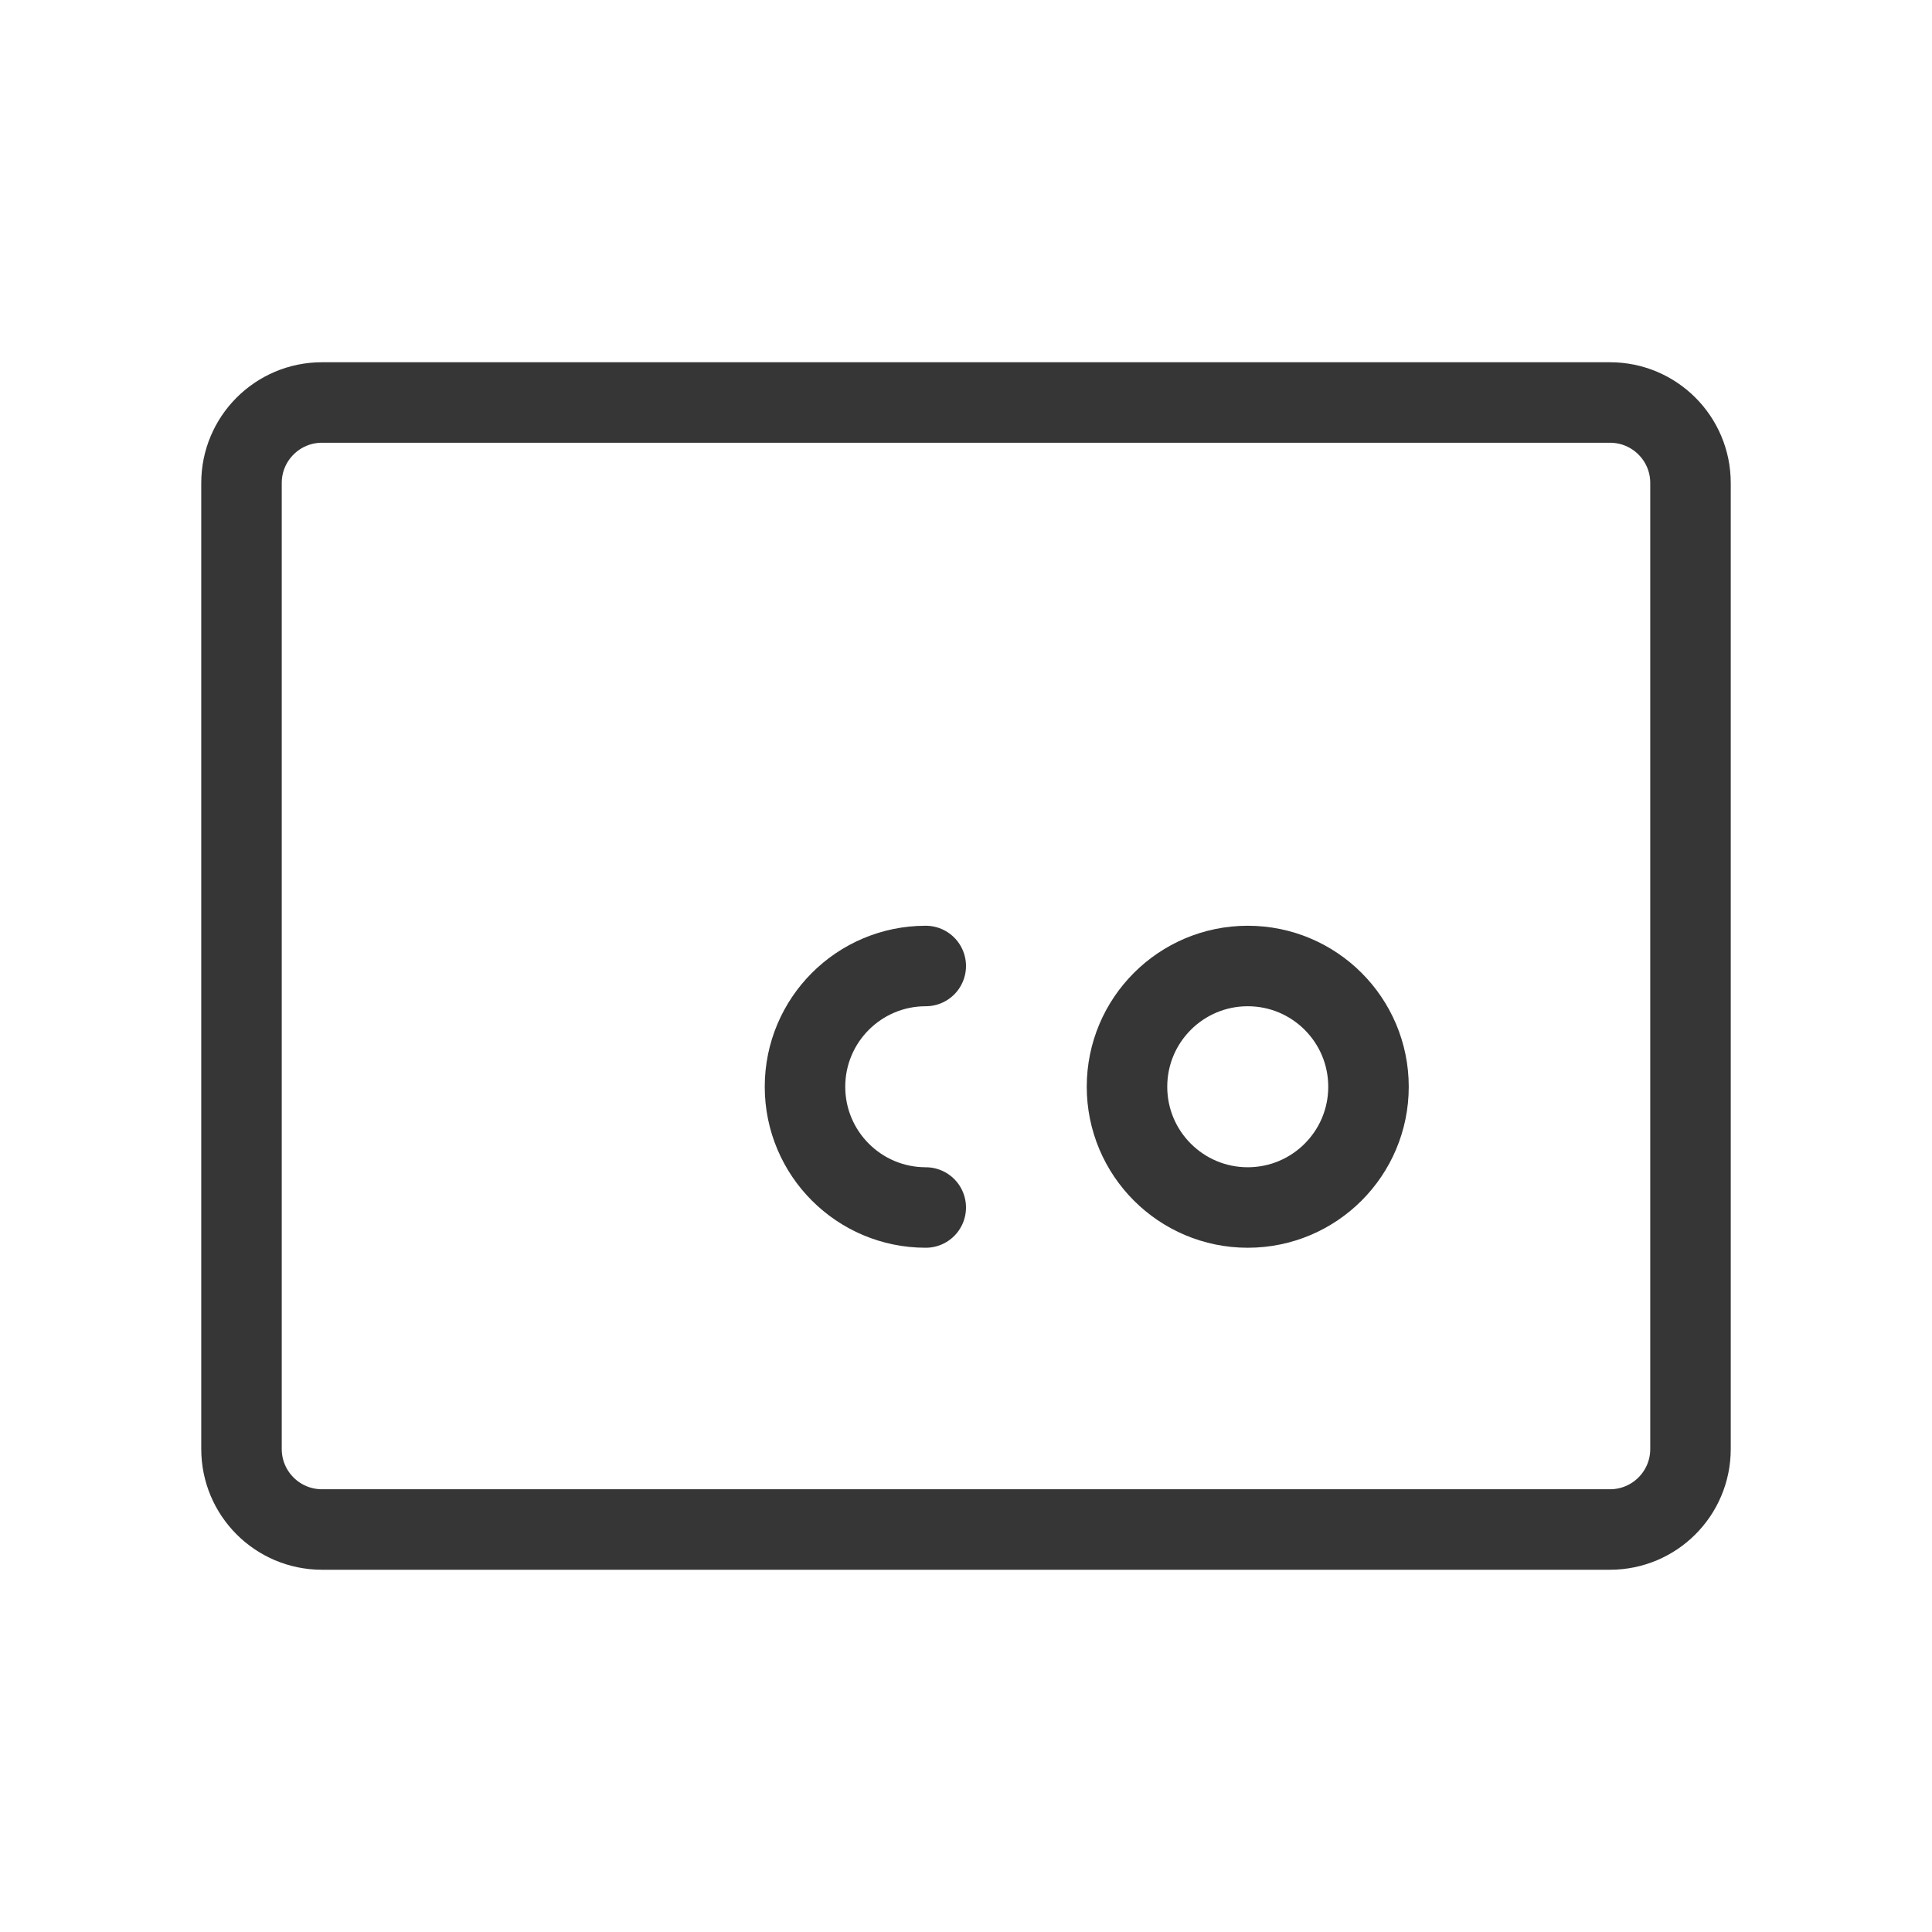 <svg width="48" height="48" viewBox="0 0 48 48" fill="none" xmlns="http://www.w3.org/2000/svg">
<path d="M40 10H8C6.895 10 6 10.895 6 12V36C6 37.105 6.895 38 8 38H40C41.105 38 42 37.105 42 36V12C42 10.895 41.105 10 40 10Z" stroke="#363636" stroke-width="2" stroke-linecap="round" stroke-linejoin="round"/>
<path d="M34 27C34 28.657 32.657 30 31 30C29.343 30 28 28.657 28 27C28 25.343 29.343 24 31 24C32.657 24 34 25.343 34 27Z" stroke="#363636" stroke-width="2" stroke-linecap="round" stroke-linejoin="round"/>
<path d="M23 30C21.343 30 20 28.657 20 27C20 25.343 21.343 24 23 24" stroke="#363636" stroke-width="2" stroke-linecap="round" stroke-linejoin="round"/>
</svg>
